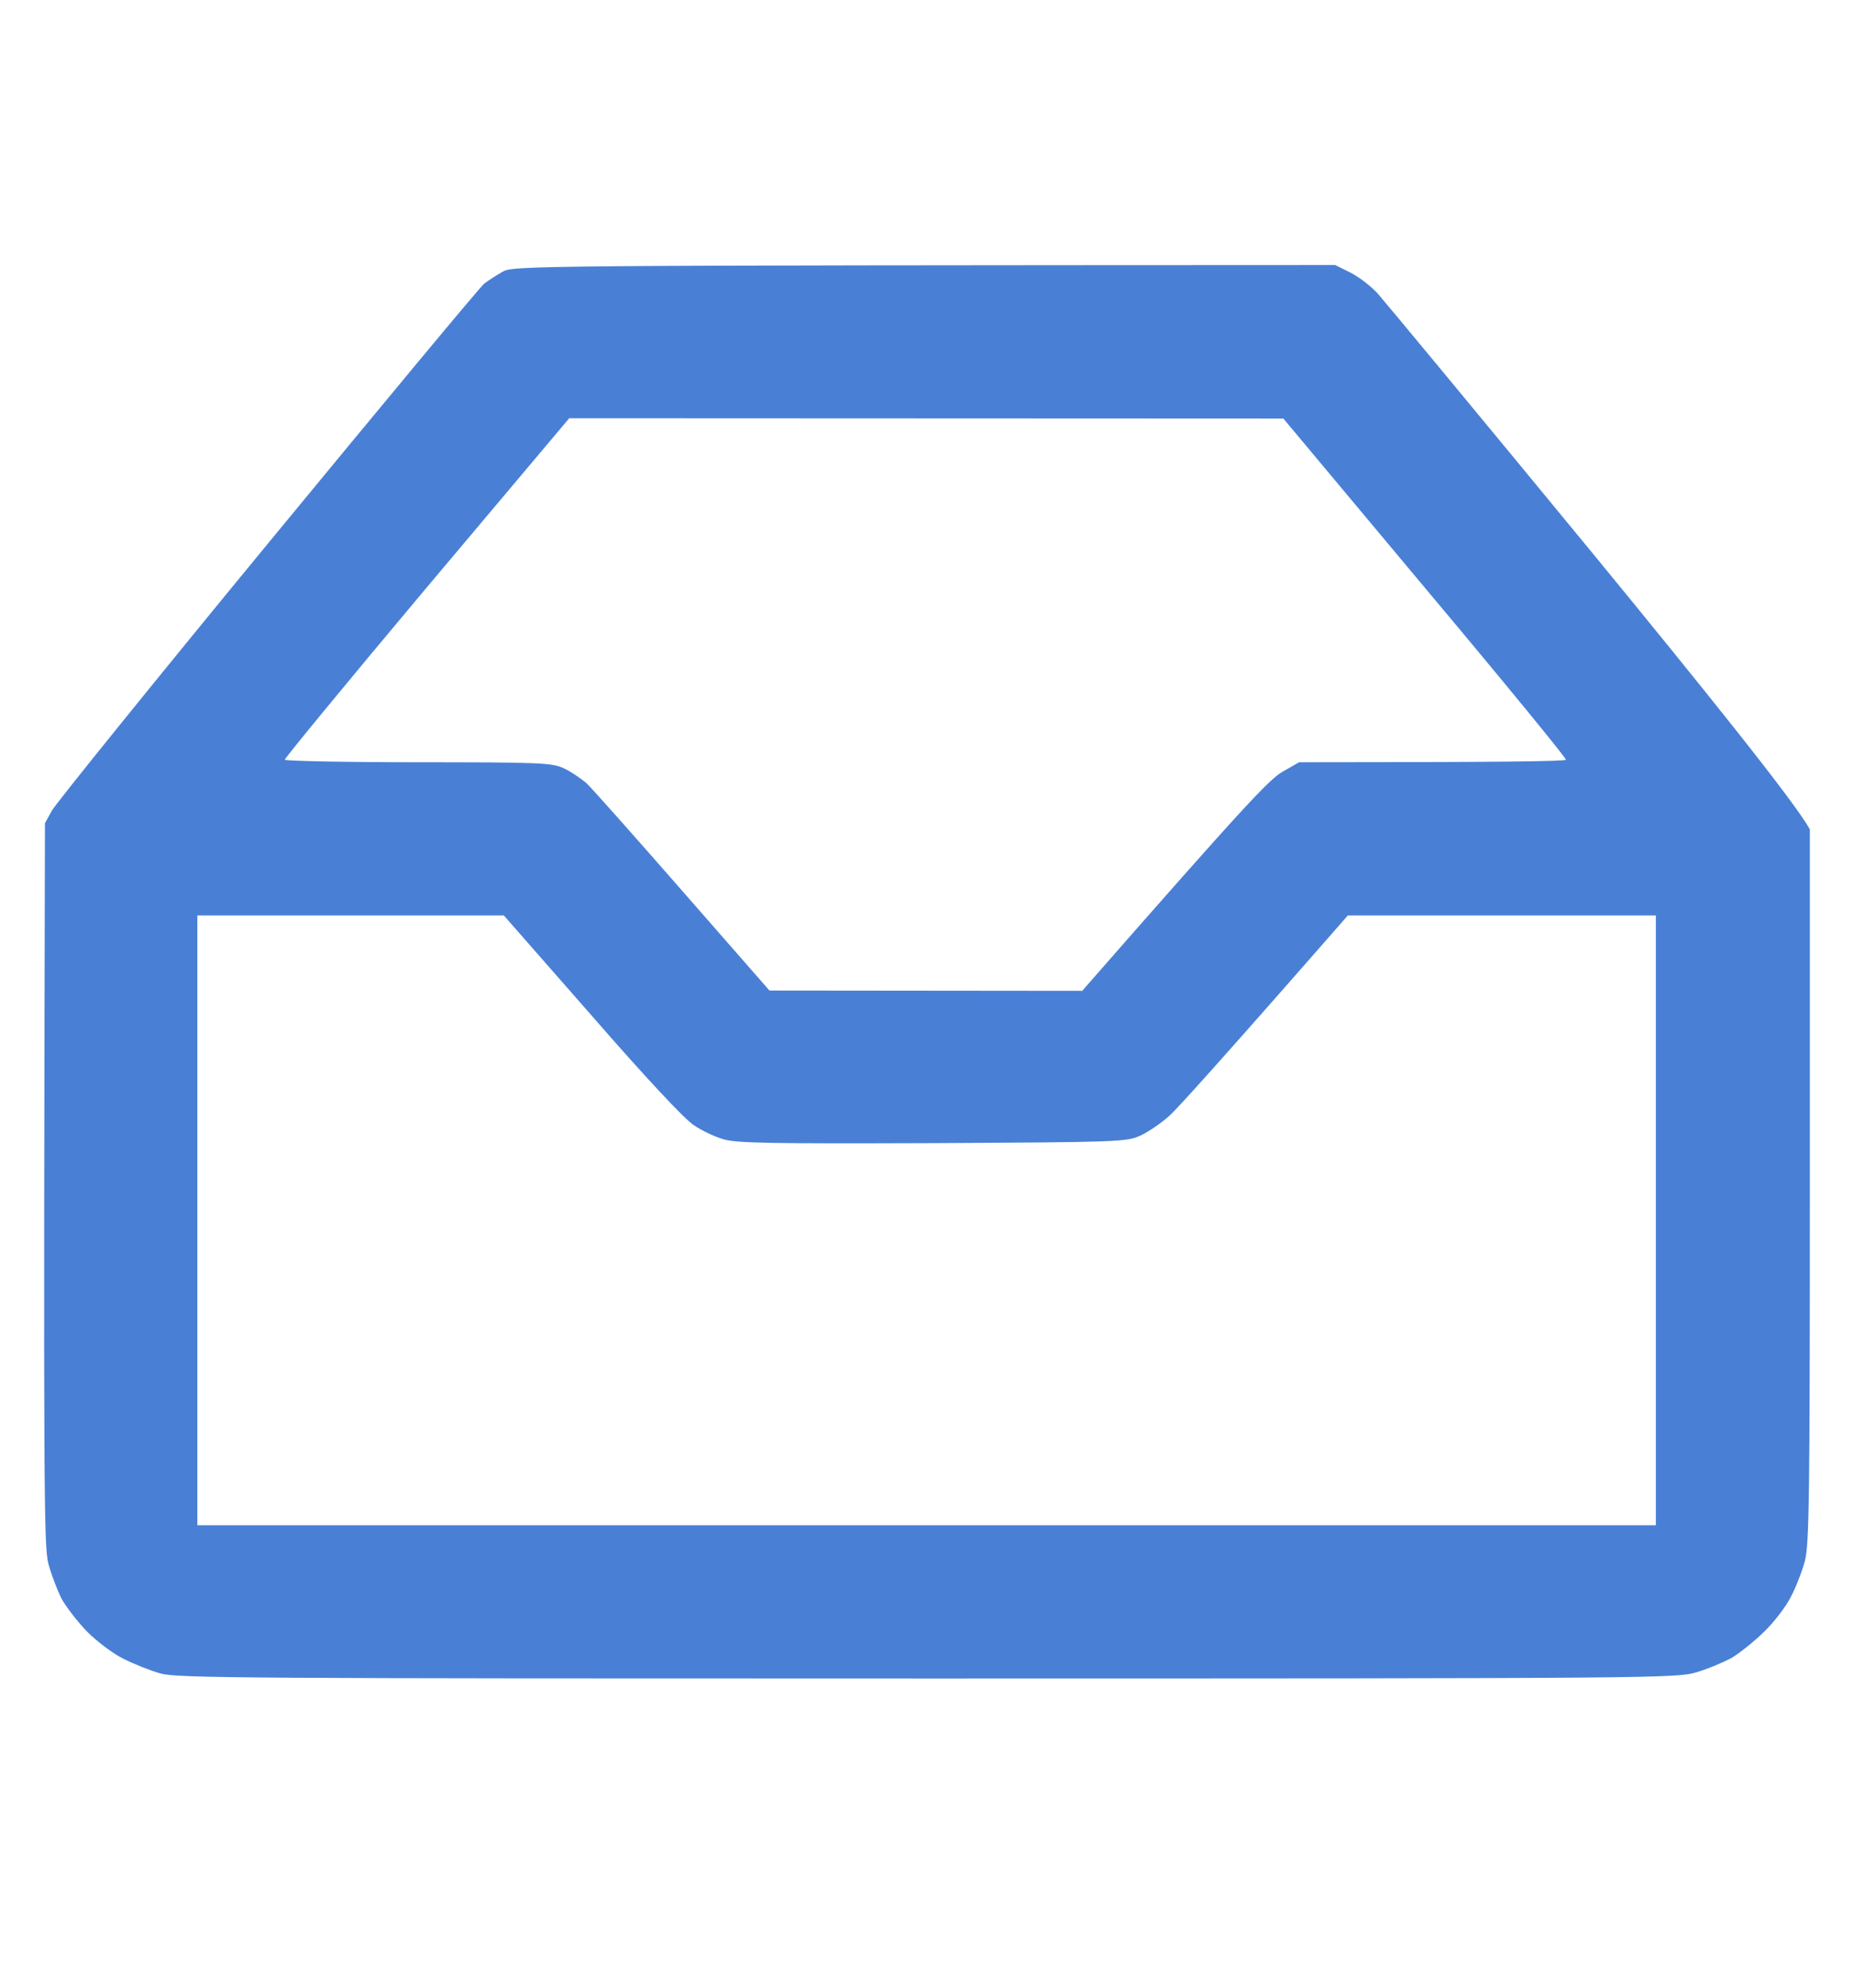<svg width="42" height="45" viewBox="0 0 42 45" fill="none" xmlns="http://www.w3.org/2000/svg">
<path fill-rule="evenodd" clip-rule="evenodd" d="M30.248 6L30.59 6.17C30.775 6.262 31.052 6.474 31.209 6.644C31.366 6.821 33.545 9.448 36.051 12.492C38.558 15.543 40.694 18.198 41 18.779V26.85C41 33.943 40.986 34.97 40.886 35.345C40.822 35.579 40.68 35.947 40.566 36.159C40.459 36.372 40.188 36.726 39.968 36.938C39.754 37.15 39.426 37.412 39.241 37.526C39.049 37.632 38.693 37.781 38.437 37.858C37.981 37.993 37.696 38 21.005 38C5.546 38 4.008 37.993 3.638 37.887C3.41 37.823 3.033 37.674 2.798 37.554C2.563 37.441 2.2 37.165 1.979 36.945C1.765 36.726 1.502 36.386 1.395 36.195C1.295 35.996 1.16 35.642 1.096 35.402C0.996 35.005 0.982 34.05 1.018 18.637L1.174 18.354C1.26 18.198 3.46 15.473 6.073 12.301C8.687 9.129 10.887 6.481 10.972 6.418C11.058 6.354 11.243 6.234 11.378 6.156C11.627 6.014 11.699 6.007 30.248 6V6ZM9.662 13.306C7.889 15.416 6.444 17.172 6.451 17.2C6.458 17.228 7.818 17.257 9.477 17.257C12.261 17.257 12.503 17.271 12.767 17.391C12.923 17.462 13.151 17.618 13.279 17.724C13.4 17.837 14.383 18.942 15.465 20.18L17.431 22.425L24.516 22.432C28.261 18.156 28.76 17.639 29.059 17.469L29.429 17.257C34.093 17.257 35.46 17.235 35.474 17.2C35.489 17.172 34.057 15.423 32.284 13.313L29.073 9.476L12.895 9.469L9.662 13.306ZM4.471 34.531H37.511V20.726H30.533C27.677 23.989 26.688 25.08 26.502 25.25C26.31 25.427 26.004 25.632 25.833 25.71C25.52 25.851 25.37 25.858 21.134 25.88C17.452 25.894 16.697 25.88 16.398 25.795C16.199 25.738 15.893 25.596 15.722 25.476C15.522 25.356 14.611 24.379 13.408 22.998L11.414 20.726H4.471V34.531Z" fill="#4980D6"/>
</svg>
